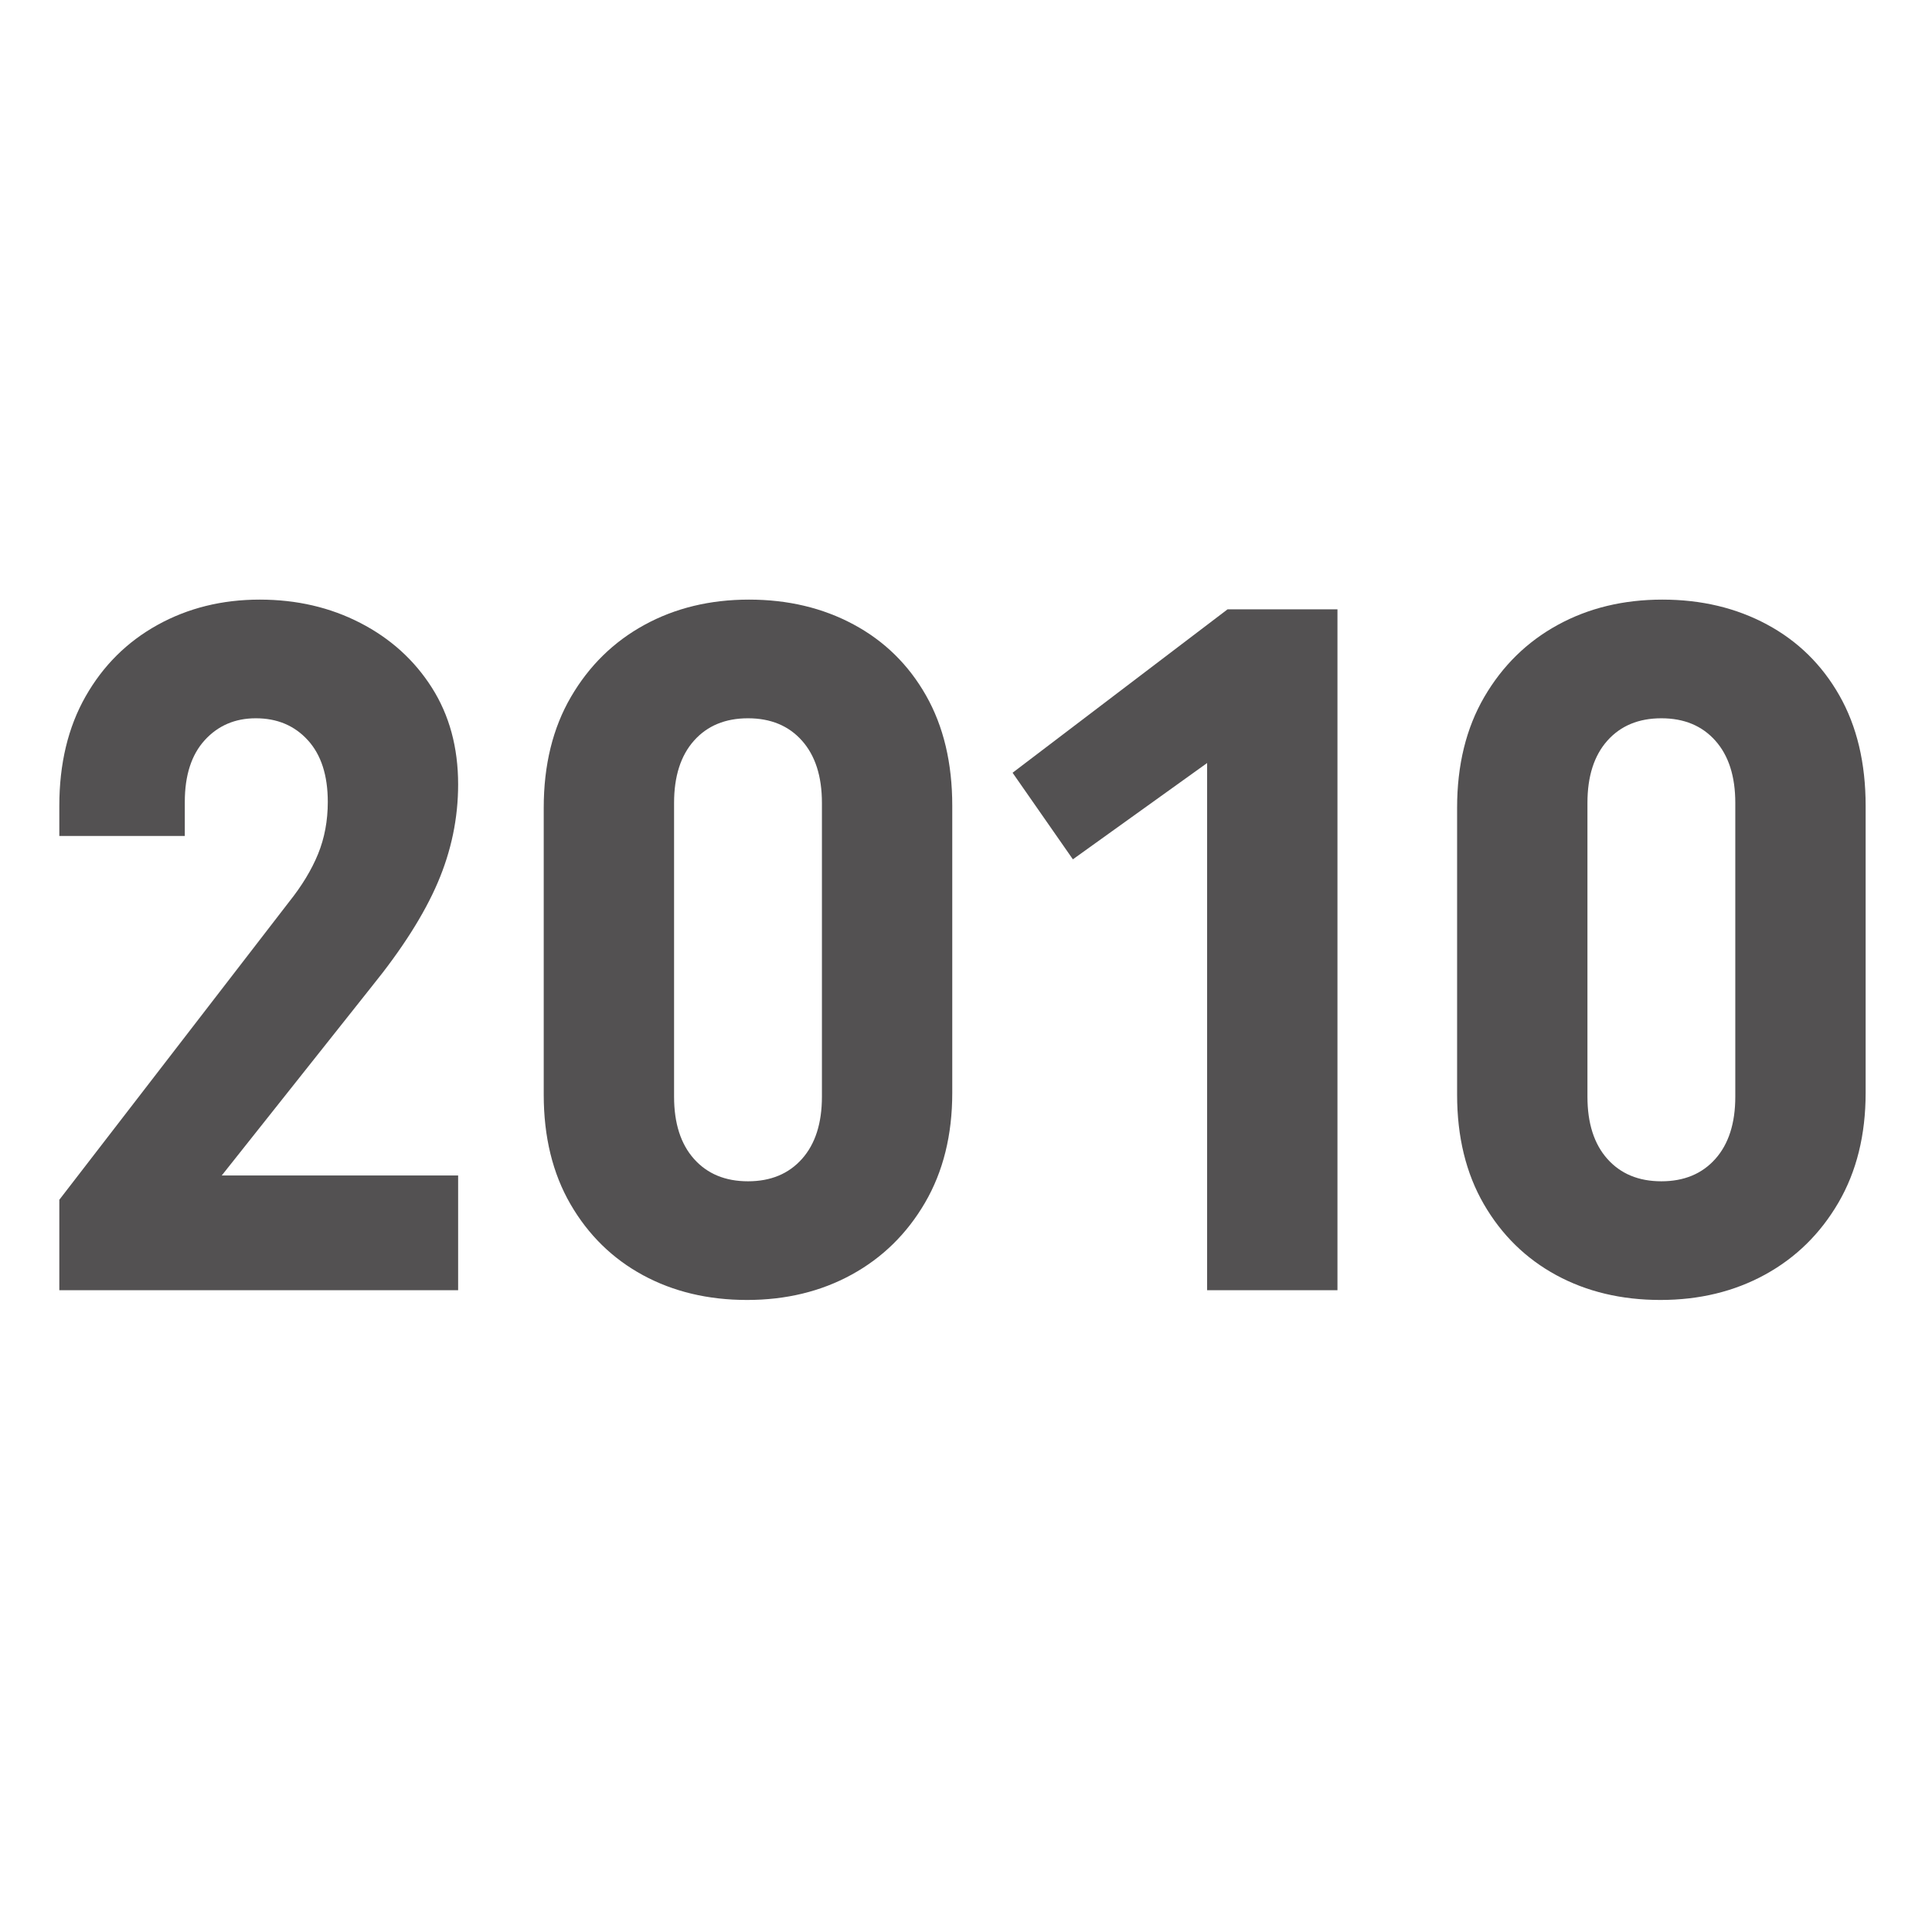 <svg xmlns="http://www.w3.org/2000/svg" xmlns:xlink="http://www.w3.org/1999/xlink" width="1200" zoomAndPan="magnify" viewBox="0 0 900 900" height="1200" preserveAspectRatio="xMidYMid meet" version="1.0"><defs><g/></defs><g fill="#535152" fill-opacity="1"><g transform="translate(9.509, 601.041)"><g><path d="M 93.797 -53.469 L 203.906 -53.469 L 203.906 0 L 18.125 0 L 18.125 -42.141 L 125.062 -180.797 C 131.102 -188.348 135.633 -195.82 138.656 -203.219 C 141.676 -210.625 143.188 -218.707 143.188 -227.469 C 143.188 -239.852 140.086 -249.441 133.891 -256.234 C 127.703 -263.035 119.625 -266.438 109.656 -266.438 C 99.988 -266.438 92.055 -263.035 85.859 -256.234 C 79.672 -249.441 76.578 -239.852 76.578 -227.469 L 76.578 -211.609 L 18.125 -211.609 L 18.125 -225.656 C 18.125 -245.289 22.203 -262.281 30.359 -276.625 C 38.516 -290.977 49.691 -302.082 63.891 -309.938 C 78.086 -317.789 93.945 -321.719 111.469 -321.719 C 128.688 -321.719 144.316 -318.094 158.359 -310.844 C 172.41 -303.594 183.516 -293.547 191.672 -280.703 C 199.828 -267.867 203.906 -252.844 203.906 -235.625 C 203.906 -219.914 200.734 -204.66 194.391 -189.859 C 188.047 -175.055 177.773 -158.895 163.578 -141.375 Z M 93.797 -53.469 "/></g></g></g><g fill="#535152" fill-opacity="1"><g transform="translate(231.54, 601.041)"><g><path d="M 21.75 -224.75 C 21.75 -244.688 25.977 -261.906 34.438 -276.406 C 42.895 -290.906 54.297 -302.082 68.641 -309.938 C 82.992 -317.789 99.234 -321.719 117.359 -321.719 C 135.484 -321.719 151.719 -317.863 166.062 -310.156 C 180.414 -302.457 191.672 -291.43 199.828 -277.078 C 207.984 -262.734 212.062 -245.594 212.062 -225.656 L 212.062 -91.984 C 212.062 -72.348 207.832 -55.281 199.375 -40.781 C 190.914 -26.281 179.508 -15.102 165.156 -7.25 C 150.812 0.602 134.578 4.531 116.453 4.531 C 98.328 4.531 82.164 0.68 67.969 -7.016 C 53.77 -14.723 42.516 -25.75 34.203 -40.094 C 25.898 -54.445 21.75 -71.441 21.75 -91.078 Z M 82.469 -90.172 C 82.469 -77.785 85.562 -68.117 91.75 -61.172 C 97.945 -54.223 106.332 -50.75 116.906 -50.75 C 127.477 -50.75 135.859 -54.223 142.047 -61.172 C 148.242 -68.117 151.344 -77.785 151.344 -90.172 L 151.344 -227.016 C 151.344 -239.398 148.242 -249.066 142.047 -256.016 C 135.859 -262.961 127.477 -266.438 116.906 -266.438 C 106.332 -266.438 97.945 -262.961 91.75 -256.016 C 85.562 -249.066 82.469 -239.398 82.469 -227.016 Z M 82.469 -90.172 "/></g></g></g><g fill="#535152" fill-opacity="1"><g transform="translate(464.899, 601.041)"><g><path d="M 106.938 -317.188 L 158.141 -317.188 L 158.141 0 L 97.422 0 L 97.422 -245.594 L 34.891 -200.734 L 6.797 -241.062 Z M 106.938 -317.188 "/></g></g></g><g fill="#535152" fill-opacity="1"><g transform="translate(657.024, 601.041)"><g><path d="M 21.75 -224.75 C 21.75 -244.688 25.977 -261.906 34.438 -276.406 C 42.895 -290.906 54.297 -302.082 68.641 -309.938 C 82.992 -317.789 99.234 -321.719 117.359 -321.719 C 135.484 -321.719 151.719 -317.863 166.062 -310.156 C 180.414 -302.457 191.672 -291.43 199.828 -277.078 C 207.984 -262.734 212.062 -245.594 212.062 -225.656 L 212.062 -91.984 C 212.062 -72.348 207.832 -55.281 199.375 -40.781 C 190.914 -26.281 179.508 -15.102 165.156 -7.25 C 150.812 0.602 134.578 4.531 116.453 4.531 C 98.328 4.531 82.164 0.68 67.969 -7.016 C 53.77 -14.723 42.516 -25.75 34.203 -40.094 C 25.898 -54.445 21.75 -71.441 21.75 -91.078 Z M 82.469 -90.172 C 82.469 -77.785 85.562 -68.117 91.75 -61.172 C 97.945 -54.223 106.332 -50.75 116.906 -50.75 C 127.477 -50.75 135.859 -54.223 142.047 -61.172 C 148.242 -68.117 151.344 -77.785 151.344 -90.172 L 151.344 -227.016 C 151.344 -239.398 148.242 -249.066 142.047 -256.016 C 135.859 -262.961 127.477 -266.438 116.906 -266.438 C 106.332 -266.438 97.945 -262.961 91.75 -256.016 C 85.562 -249.066 82.469 -239.398 82.469 -227.016 Z M 82.469 -90.172 "/></g></g></g></svg>